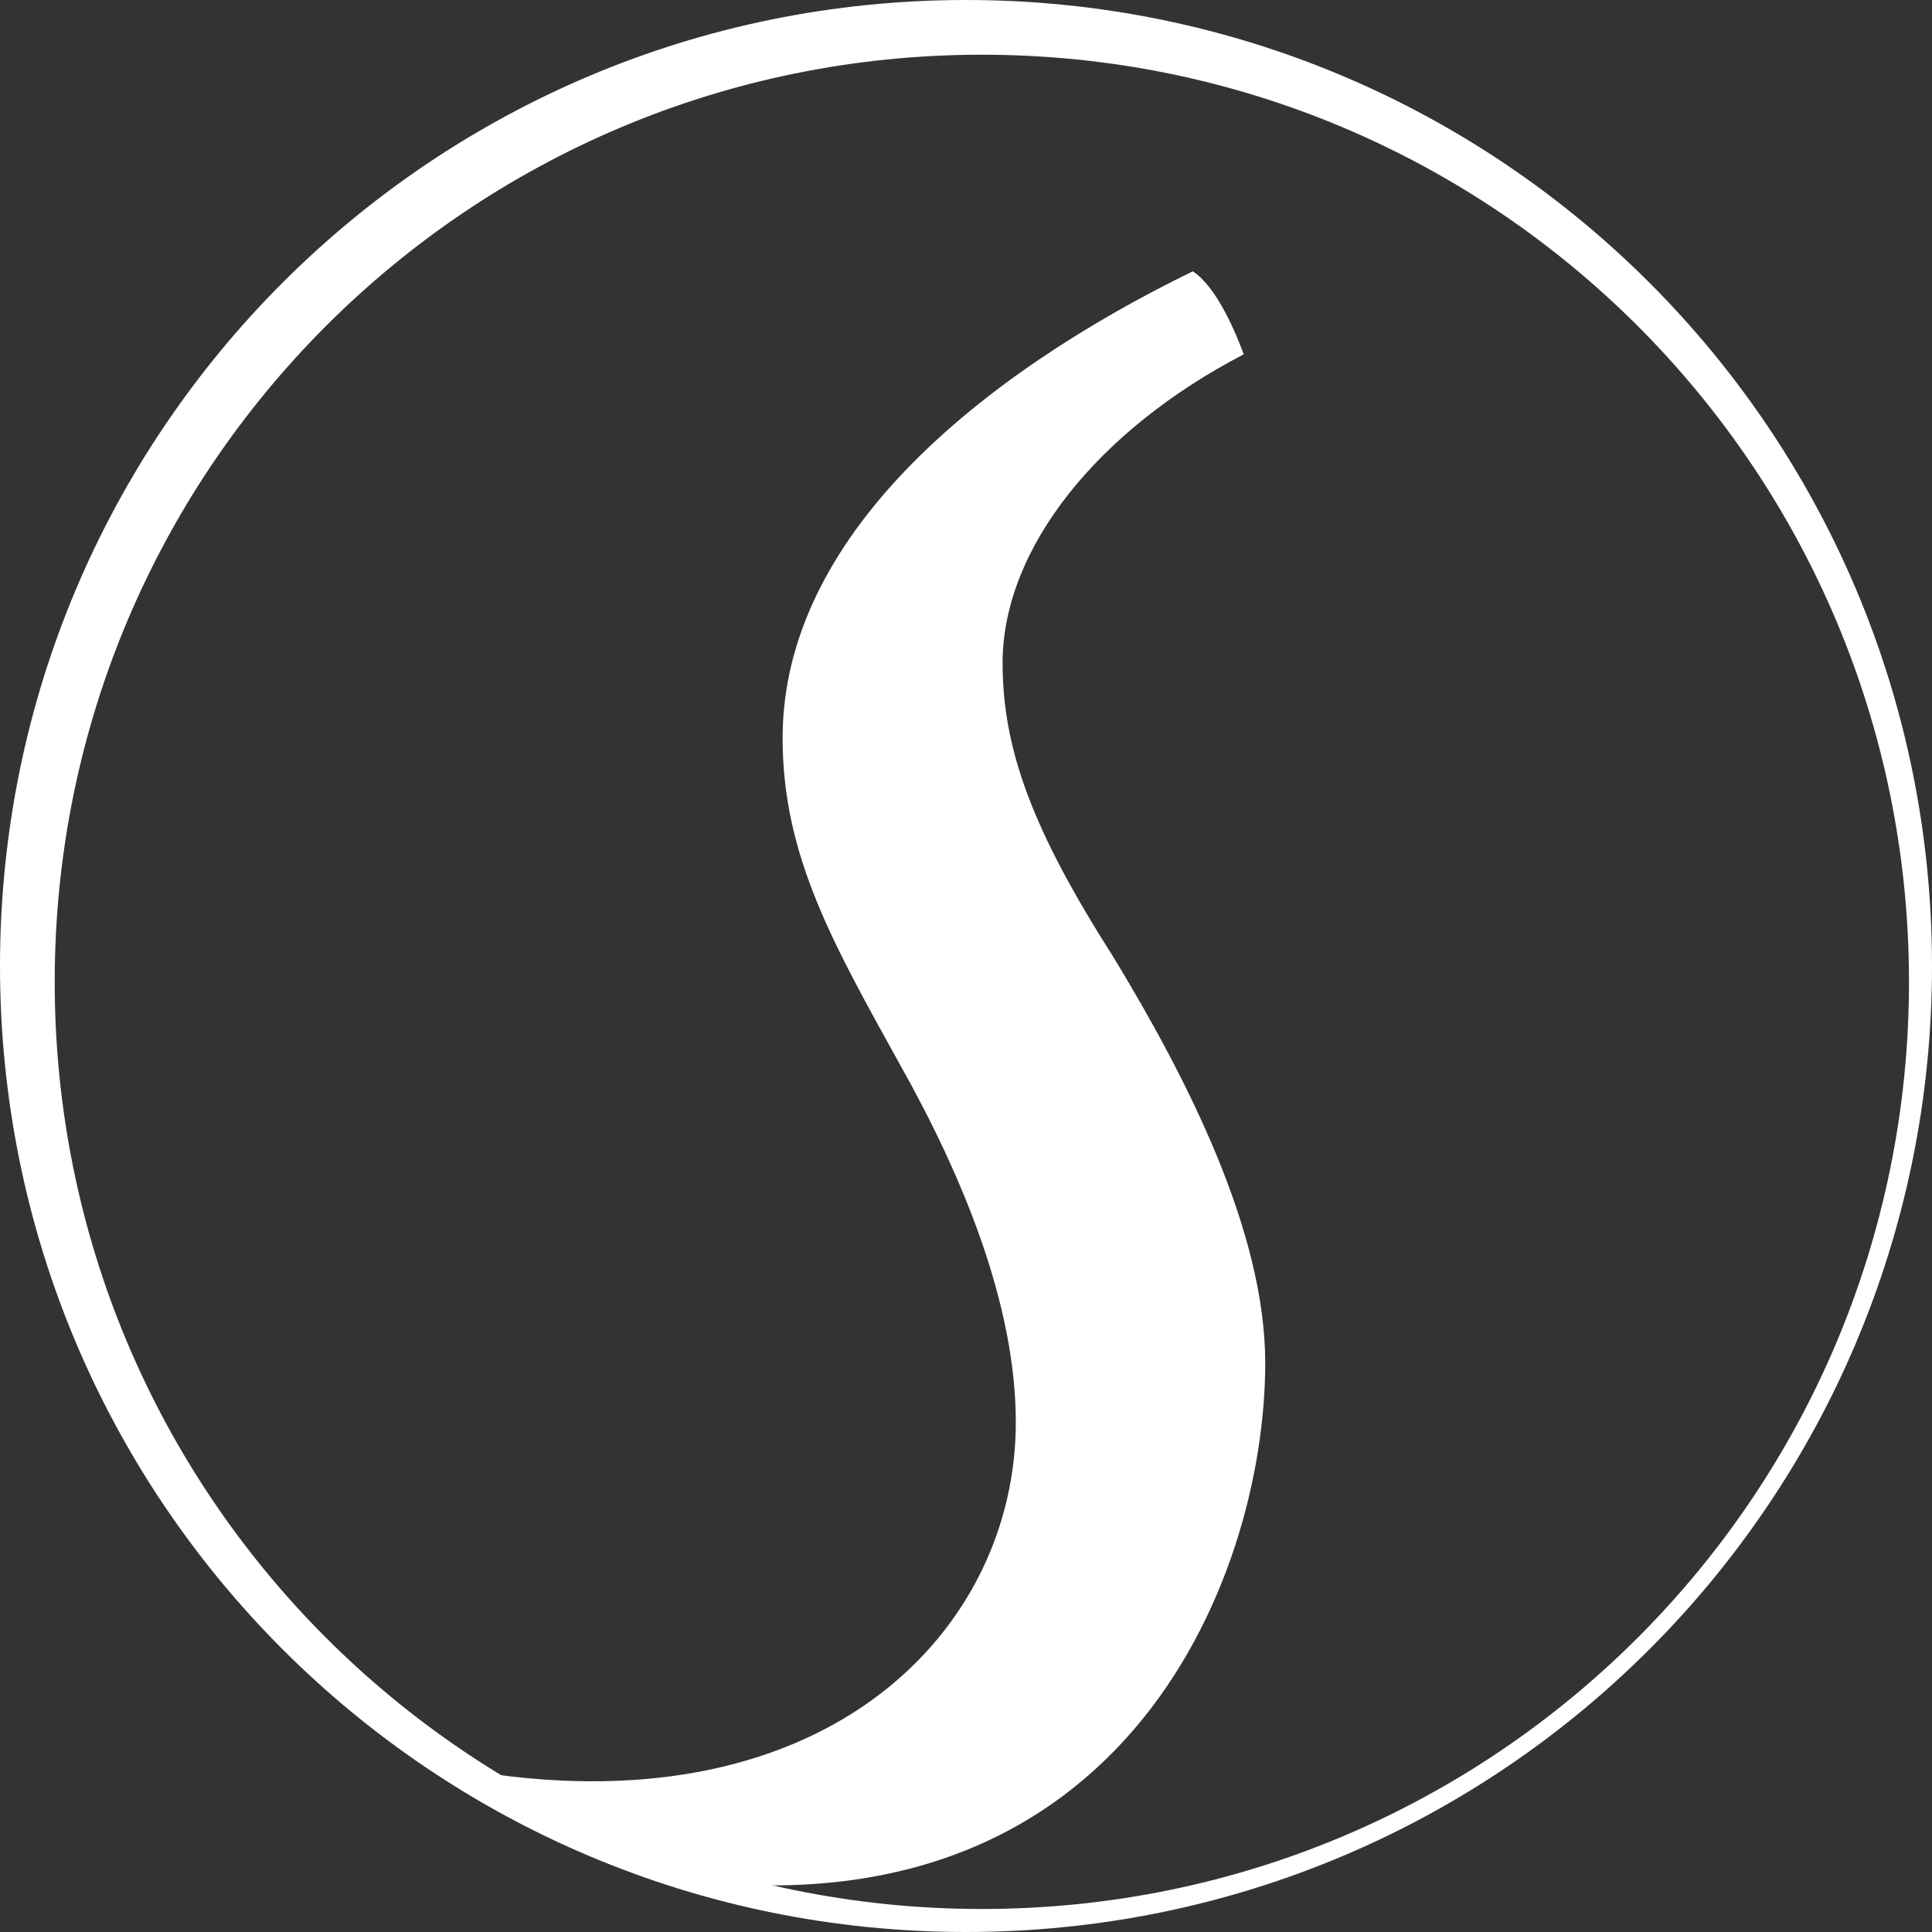 <svg version="1.2" xmlns="http://www.w3.org/2000/svg" viewBox="0 0 512 512" width="512" height="512"><rect x="0" y="0" width="512" height="512" fill="#333333" stroke="none"/><defs><clipPath clipPathUnits="userSpaceOnUse" id="cp1"><path d="m0 0h512v512h-512z"/></clipPath></defs><style>.a{fill:#fff}</style><g clip-path="url(#cp1)"><path class="a" d="m329.6 93.9c-2.1-5.7-7.1-17.8-13.5-22-56.8 27.7-108.7 70.4-108.7 123.7 0 31.3 13.5 54.7 31.2 86.7 16.4 29.2 30.6 63.3 30.6 94.6 0 54.7-49.4 107-141.8 92.8-1.4 3.5-9.2 1.5-5.5 3.6 11.3 6.4 43.1 22.3 50 23.5 124.8 20.9 163.4-78 163.4-135.6 0-34.8-20.6-75.3-40.5-108-21.3-33.4-29.1-54.8-29.1-77.5 0-30.6 25.6-61.9 63.9-81.8z"/><path fill-rule="evenodd" class="a" d="m256 512c-141.6 0-256-114.4-256-256 0-141.6 114.4-256 256-256 141.6 0 256 114.4 256 256 0 141.6-114.4 256-256 256zm249.9-251.8c0-135.9-109.8-245.7-245.7-245.7-135.9 0-245.7 109.8-245.7 245.7 0 135.9 109.8 245.7 245.7 245.7 135.9 0 245.7-109.8 245.7-245.7z"/></g></svg>